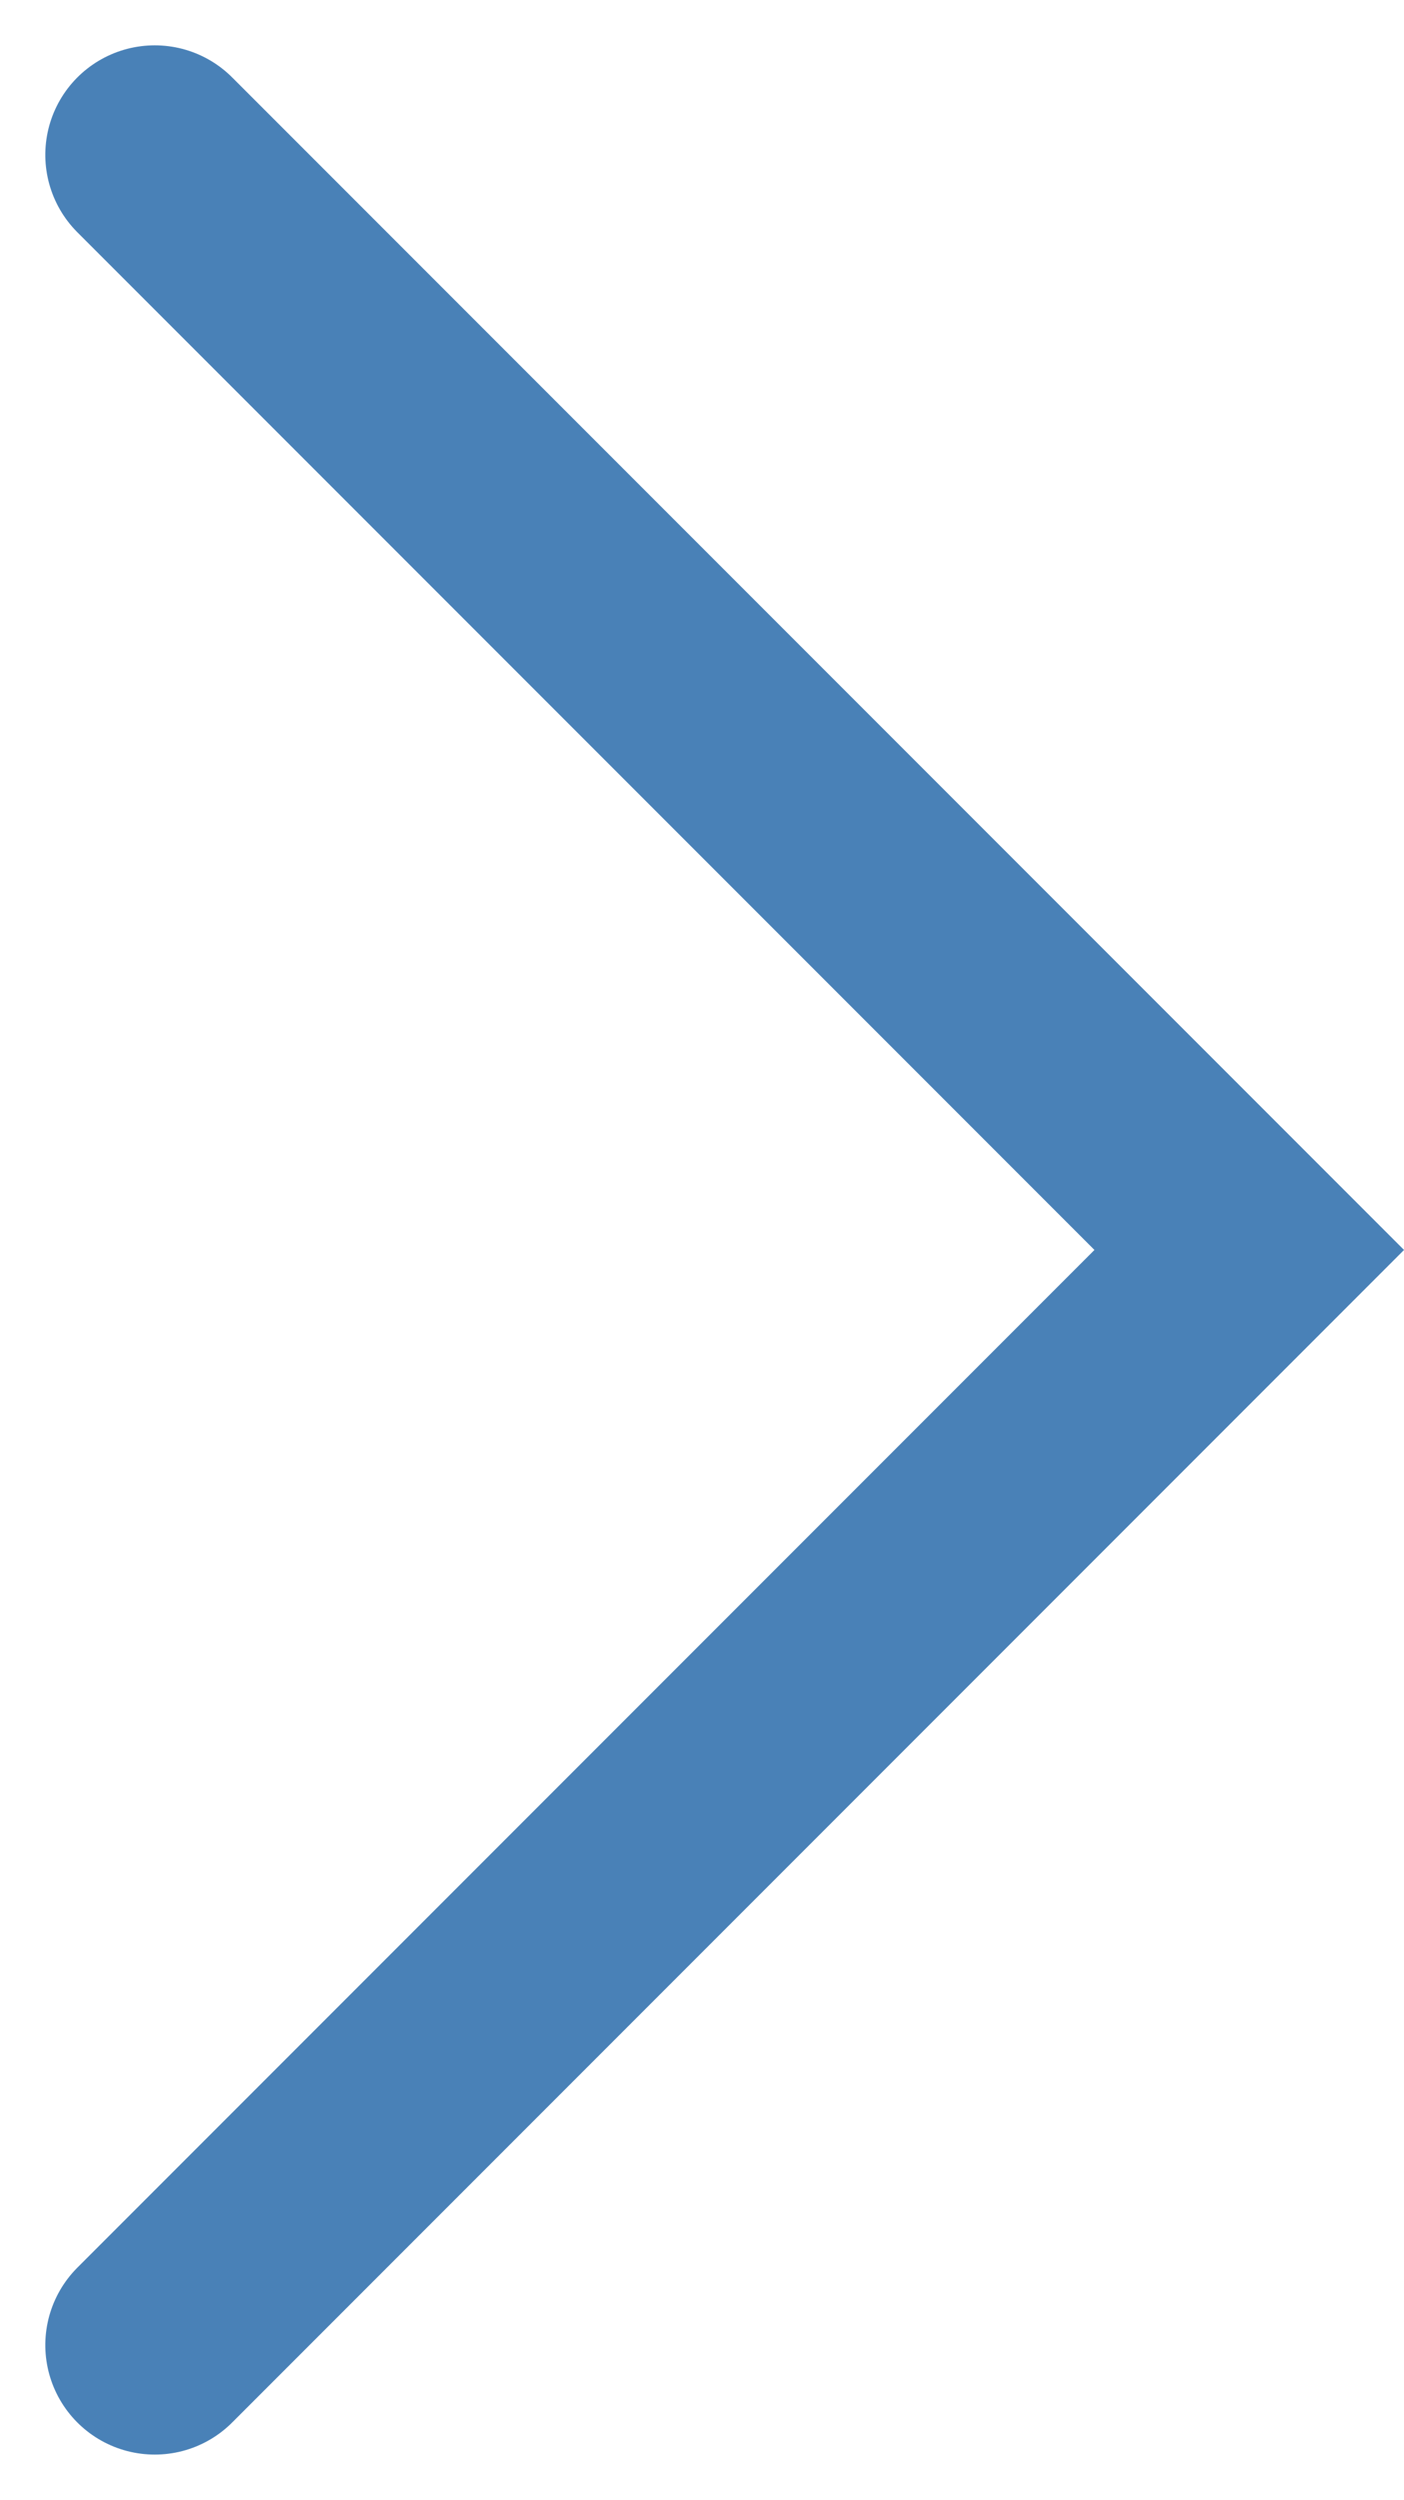<svg xmlns="http://www.w3.org/2000/svg" width="6.414" height="11.414" viewBox="0 0 6.414 11.414">
  <path id="right-azul" d="M658.161,540l5,5,5-5" transform="translate(-539.293 668.868) rotate(-90)" fill="none" stroke="#4981b7" stroke-linecap="round" stroke-width="1"/>
</svg>
